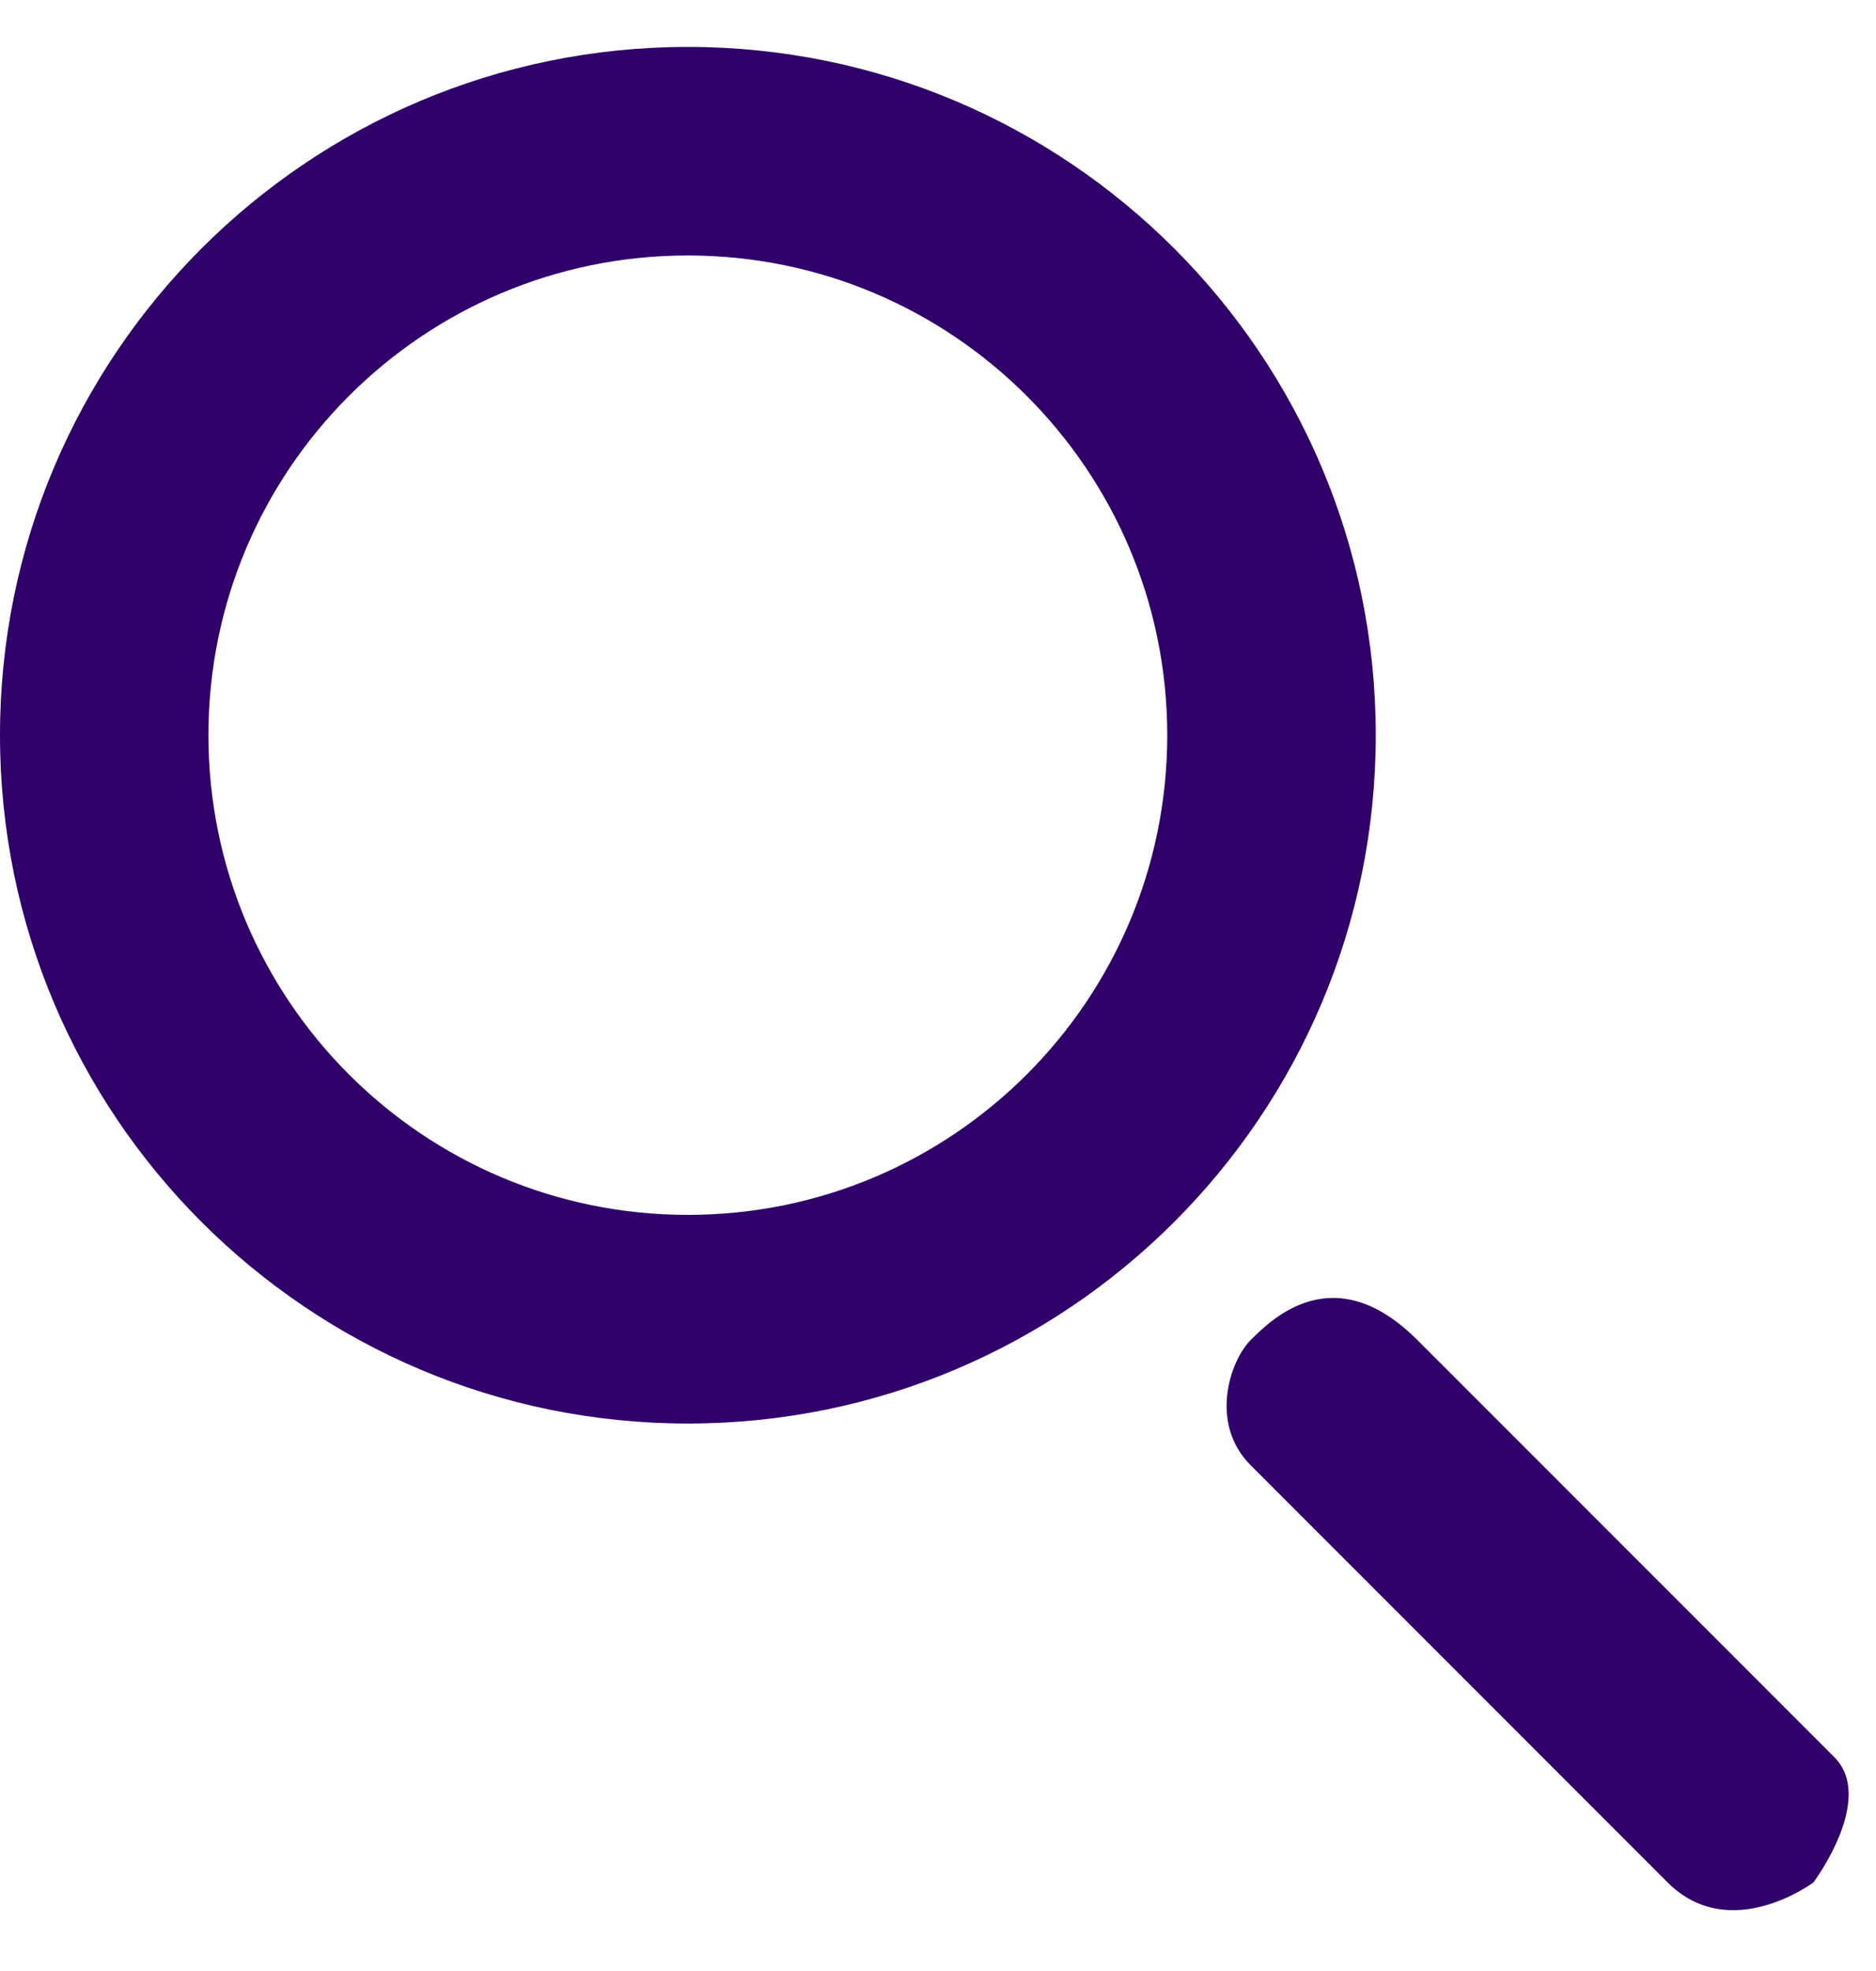 <svg width="20" height="21" viewBox="0 0 20 21" fill="none" xmlns="http://www.w3.org/2000/svg">
<path fill-rule="evenodd" clip-rule="evenodd" d="M7.333 15.167C11.383 15.167 14.667 11.883 14.667 7.833C14.667 3.783 11.383 0.5 7.333 0.5C3.283 0.5 0 3.783 0 7.833C0 11.883 3.283 15.167 7.333 15.167ZM7.333 12.944C10.156 12.944 12.444 10.656 12.444 7.833C12.444 5.011 10.156 2.722 7.333 2.722C4.511 2.722 2.222 5.011 2.222 7.833C2.222 10.656 4.511 12.944 7.333 12.944Z" fill="#30006B"/>
<path d="M13.333 14.278C13.111 14.5 12.889 15.167 13.333 15.611L17.778 20.056C18.445 20.722 19.333 20.056 19.333 20.056C19.333 20.056 20 19.167 19.556 18.722L15.111 14.278C14.222 13.389 13.556 14.056 13.333 14.278Z" fill="#30006B"/>
</svg>
